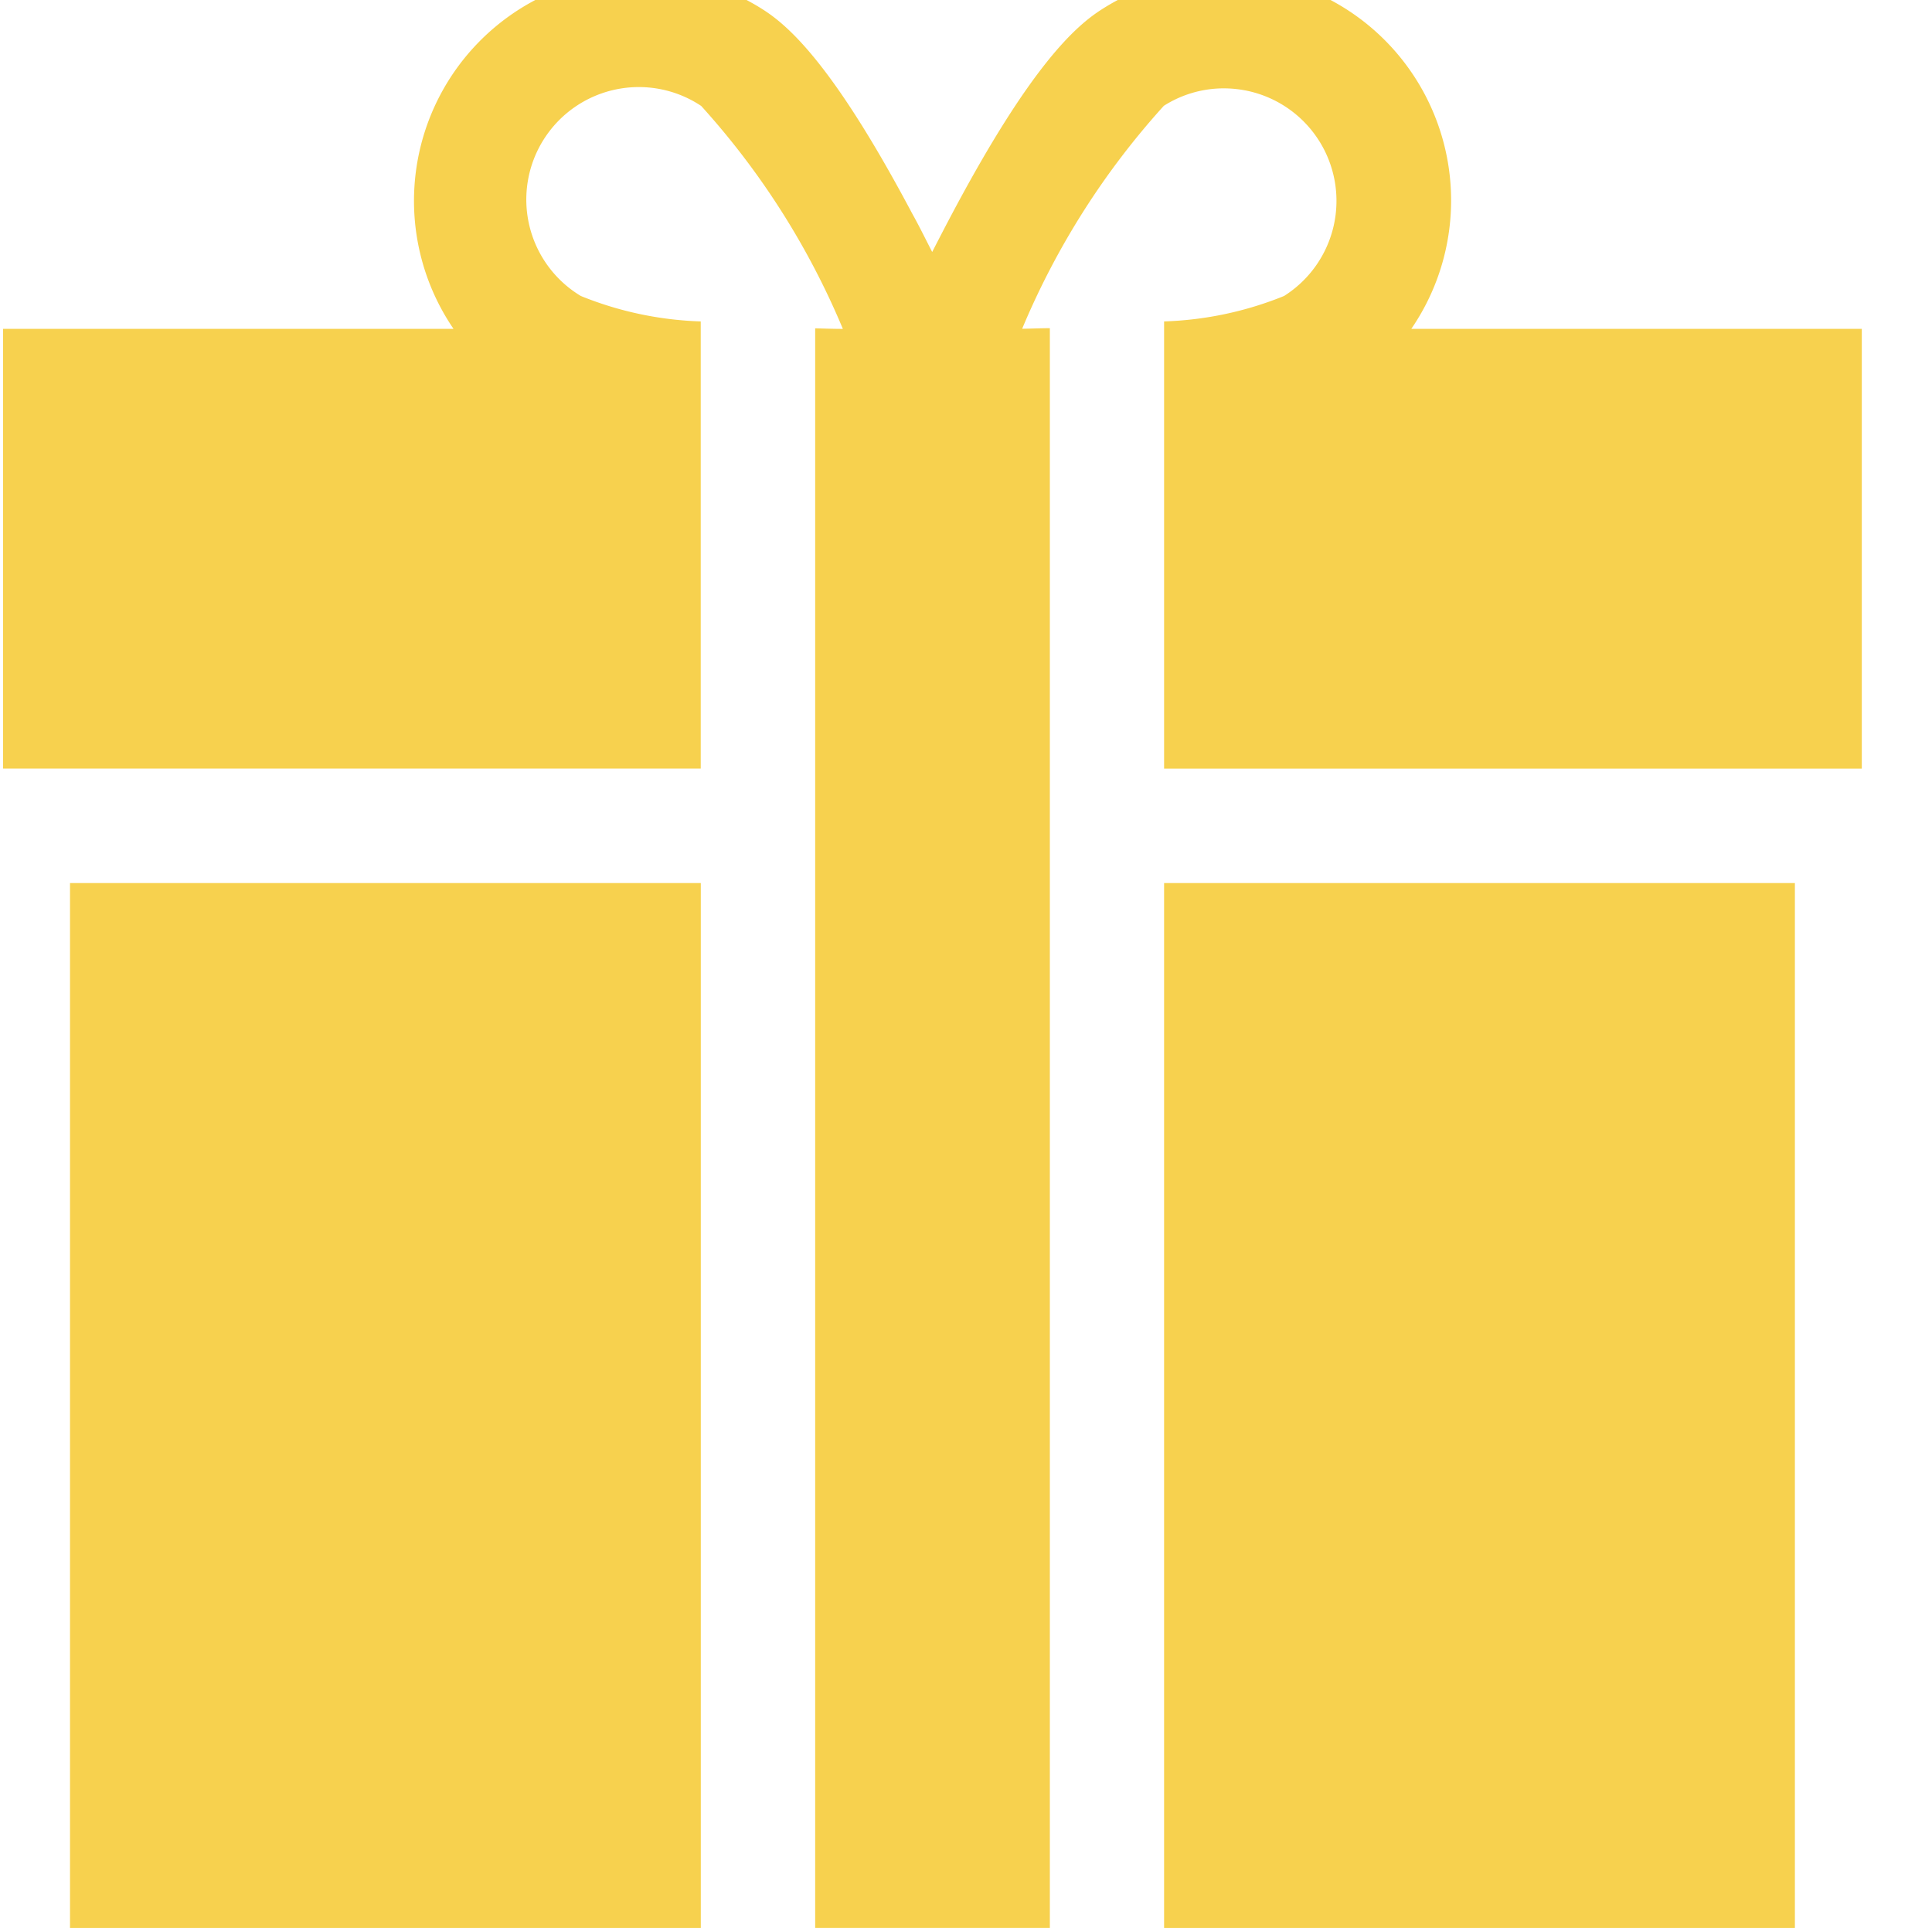 <svg xmlns="http://www.w3.org/2000/svg" xmlns:xlink="http://www.w3.org/1999/xlink" width="30" height="30" viewBox="0 0 30 30">
  <defs>
    <clipPath id="clip-path">
      <rect id="Rectangle_41" data-name="Rectangle 41" width="30" height="30" transform="translate(0 0.175)" fill="#f7d14e" stroke="#707070" stroke-width="1"/>
    </clipPath>
  </defs>
  <g id="Groupe_de_masques_9" data-name="Groupe de masques 9" transform="translate(0 -0.175)" clip-path="url(#clip-path)">
    <g id="gift-box" transform="translate(0.047 -0.229)">
      <g id="Groupe_19" data-name="Groupe 19" transform="translate(18.029 14.116)">
        <g id="Groupe_18" data-name="Groupe 18">
          <rect id="Rectangle_39" data-name="Rectangle 39" width="9.795" height="16.226" fill="#f7d14e"/>
        </g>
      </g>
      <g id="Groupe_21" data-name="Groupe 21" transform="translate(1.04 14.116)">
        <g id="Groupe_20" data-name="Groupe 20">
          <rect id="Rectangle_40" data-name="Rectangle 40" width="9.795" height="16.226" fill="#f7d14e"/>
        </g>
      </g>
      <g id="Groupe_23" data-name="Groupe 23" transform="translate(0 0)">
        <g id="Groupe_22" data-name="Groupe 22">
          <path id="Tracé_54" data-name="Tracé 54" d="M24.013,5.51a3.524,3.524,0,0,0-4.8-4.965c-.415.263-1.109.878-2.328,3.172-.109.205-.213.407-.312.6-.1-.194-.2-.4-.312-.6C15.045,1.424,14.352.809,13.936.546A3.524,3.524,0,0,0,9.14,5.51H2.145v6.828H12.979V5.395A5.4,5.4,0,0,1,11.117,5a1.747,1.747,0,1,1,1.869-2.951,12.1,12.1,0,0,1,2.2,3.462c-.143,0-.287-.005-.43-.009V30.342H18.4V5.5c-.143,0-.287.007-.43.009a12.113,12.113,0,0,1,2.2-3.462,1.734,1.734,0,0,1,.932-.271,1.781,1.781,0,0,1,.386.043A1.747,1.747,0,0,1,22.037,5a5.408,5.408,0,0,1-1.863.395v6.944H31.008V5.51Z" transform="translate(-2.145 0)" fill="#f7d14e"/>
        </g>
      </g>
    </g>
  </g>
</svg>
